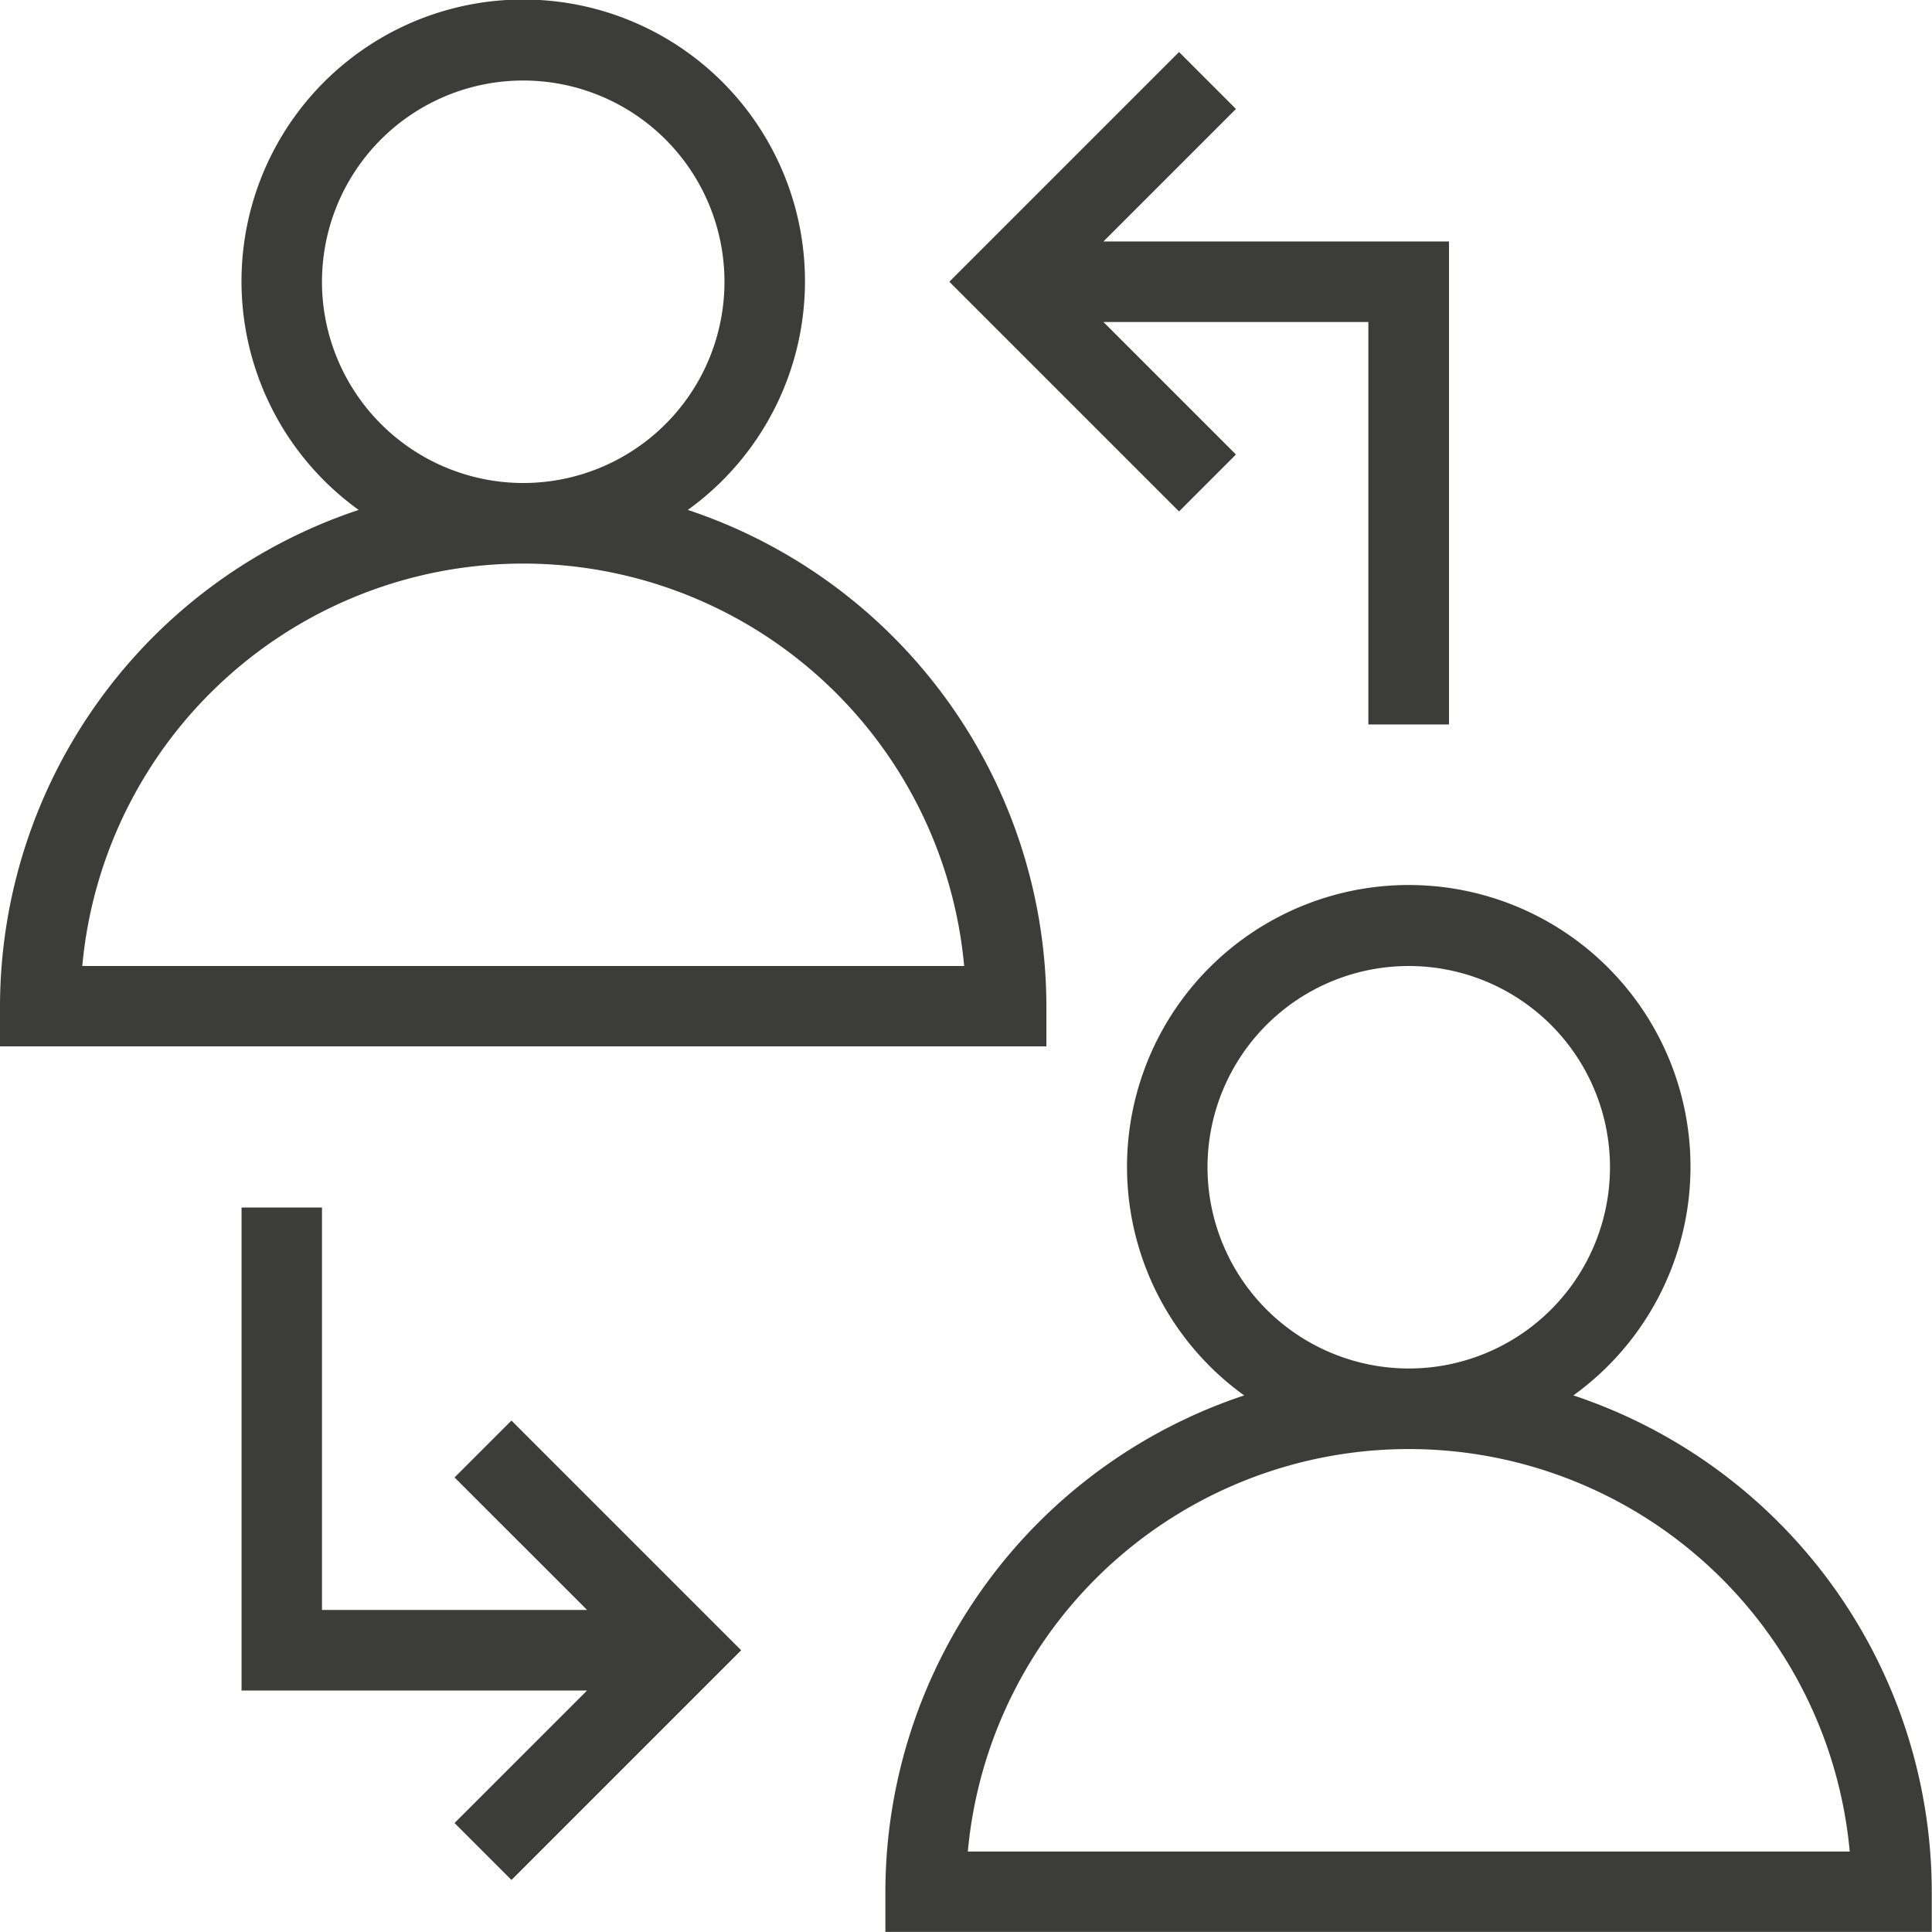 <svg id="Group_125" data-name="Group 125" xmlns="http://www.w3.org/2000/svg" xmlns:xlink="http://www.w3.org/1999/xlink" width="66.099" height="66.098" viewBox="0 0 66.099 66.098">
  <defs>
    <clipPath id="clip-path">
      <rect id="Rectangle_139" data-name="Rectangle 139" width="66.099" height="66.098" fill="#3c3c3b"/>
    </clipPath>
  </defs>
  <g id="Group_124" data-name="Group 124" clip-path="url(#clip-path)">
    <path id="Path_92" data-name="Path 92" d="M35.8,34.426A17.924,17.924,0,0,0,23.532,17.446a9.639,9.639,0,1,0-11.261,0A17.924,17.924,0,0,0,0,34.426V35.8H35.8ZM11.016,9.639A6.885,6.885,0,1,1,17.9,16.525a6.893,6.893,0,0,1-6.885-6.885m-8.2,23.41a15.149,15.149,0,0,1,30.172,0Z" transform="translate(0 0)" fill="#3c3c3b"/>
    <path id="Path_93" data-name="Path 93" d="M269.937,263.846a9.639,9.639,0,1,0-11.261,0A17.925,17.925,0,0,0,246.4,280.826V282.2h35.8v-1.377a17.924,17.924,0,0,0-12.271-16.981Zm-12.516-7.806a6.885,6.885,0,1,1,6.885,6.885,6.893,6.893,0,0,1-6.885-6.885m-8.2,23.41a15.149,15.149,0,0,1,30.172,0Z" transform="translate(-216.109 -216.105)" fill="#3c3c3b"/>
    <path id="Path_94" data-name="Path 94" d="M281.259,37.488V20.963H269.436l4.534-4.534-1.947-1.948-7.859,7.859,7.859,7.859,1.947-1.948-4.534-4.534H278.5V37.488Z" transform="translate(-231.685 -12.701)" fill="#3c3c3b"/>
    <path id="Path_95" data-name="Path 95" d="M74.487,345.235l4.535,4.534H69.952V336H67.2v16.525H79.021l-4.535,4.534,1.948,1.948,7.859-7.859-7.859-7.859Z" transform="translate(-58.936 -294.688)" fill="#3c3c3b"/>
  </g>
</svg>
